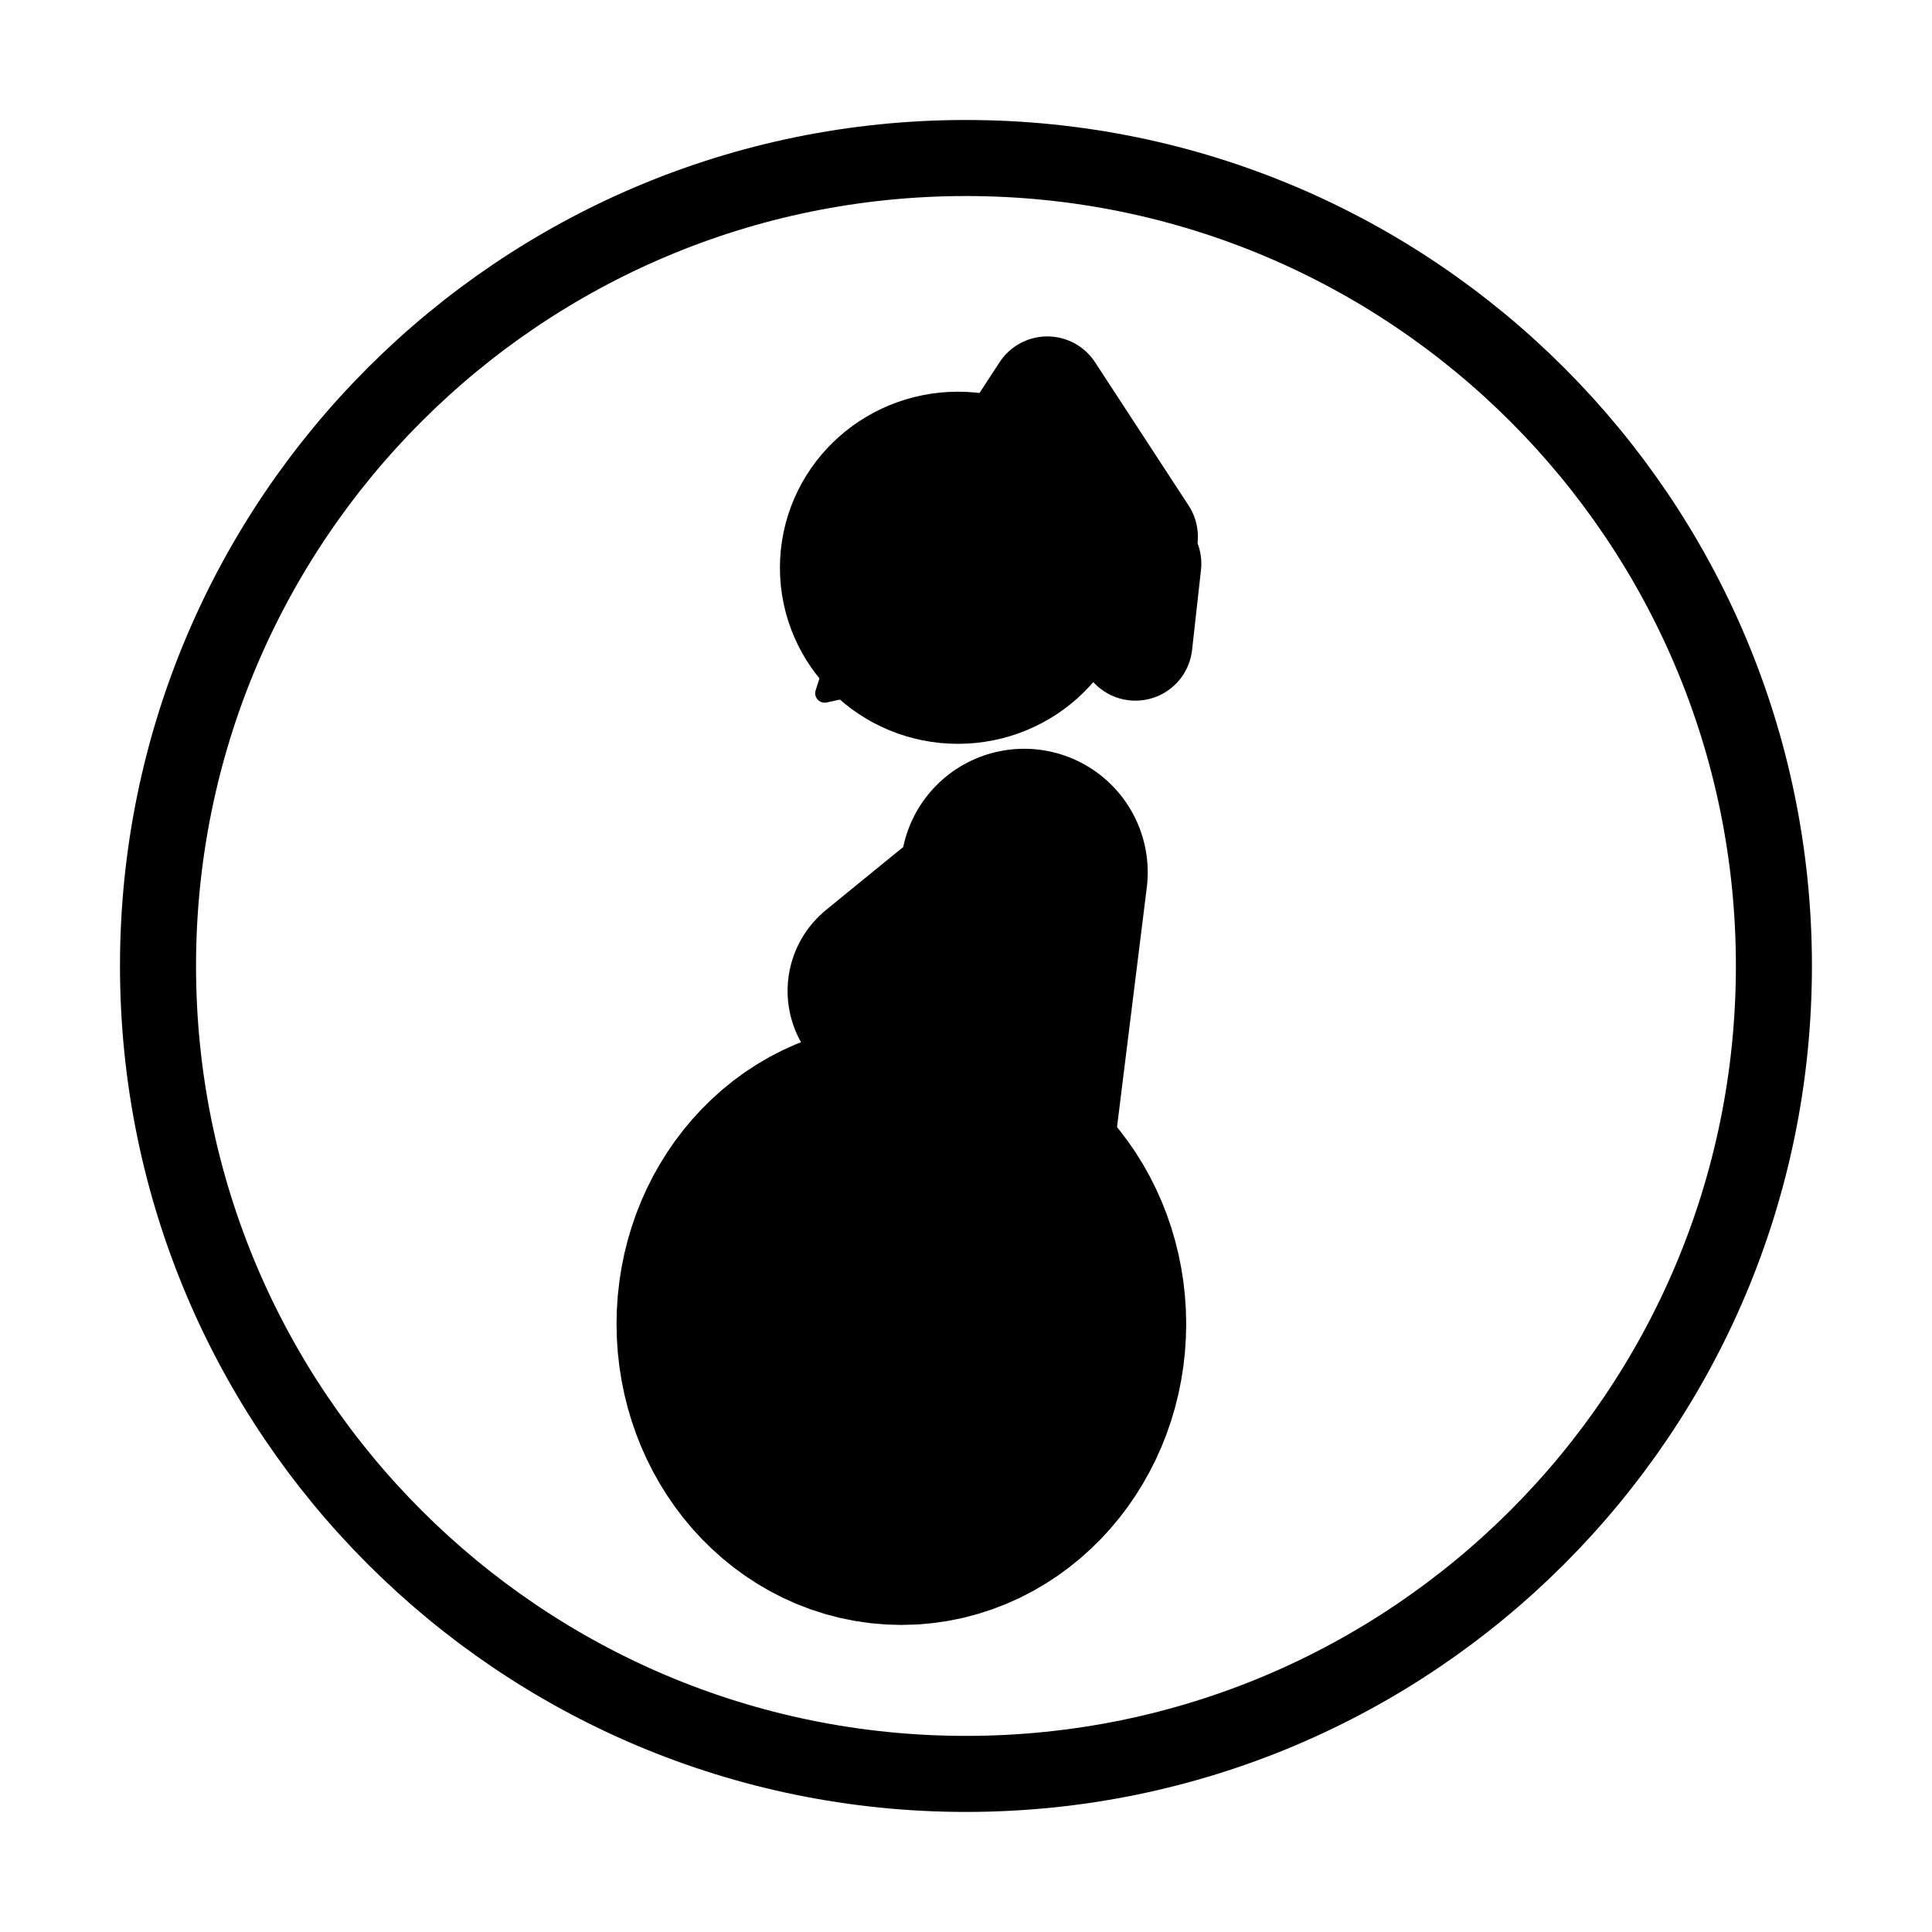 <?xml version="1.0" encoding="UTF-8"?>
<!-- Uploaded to: ICON Repo, www.svgrepo.com, Generator: ICON Repo Mixer Tools -->
<svg width="800px" height="800px" version="1.1" viewBox="144 144 512 512" xmlns="http://www.w3.org/2000/svg">
 <g fill="none" stroke="#000000" stroke-linecap="round" stroke-linejoin="round" stroke-miterlimit="10">
  <path transform="matrix(5.038 0 0 5.038 148.09 148.09)" d="m53.941 29.054c0 2.354-1.954 4.261-4.364 4.261-2.409 0-4.363-1.907-4.363-4.261 0-2.353 1.954-4.261 4.363-4.261 2.41 0 4.364 1.907 4.364 4.261" stroke-width="10"/>
  <path transform="matrix(5.038 0 0 5.038 148.09 148.09)" d="m52.584 68.831c0 3.774-2.678 6.833-5.982 6.833s-5.982-3.059-5.982-6.833c0-3.774 2.678-6.833 5.982-6.833s5.982 3.059 5.982 6.833" stroke-width="18"/>
  <path transform="matrix(5.038 0 0 5.038 148.09 148.09)" d="m53.061 45.075-3.405 27.403" stroke-width="13"/>
  <path transform="matrix(5.038 0 0 5.038 148.09 148.09)" d="m49.941 48.195-3.824 3.12" stroke-width="11"/>
  <path transform="matrix(5.038 0 0 5.038 148.09 148.09)" d="m49.36 27.418 4.919-7.534 4.92 7.534z" stroke-width="6"/>
  <path transform="matrix(5.038 0 0 5.038 148.09 148.09)" d="m42.569 35.651 1.617-5.038 3.555 3.92z"/>
  <path transform="matrix(5.038 0 0 5.038 148.09 148.09)" d="m59.381 28.842-0.468 4.203" stroke-width="6"/>
  <path transform="matrix(5.038 0 0 5.038 148.09 148.09)" d="m92.5 50c0 23.472-19.028 42.5-42.5 42.5-23.473 0-42.5-19.028-42.5-42.5 0-23.473 19.028-42.5 42.5-42.5 23.472 0 42.5 19.028 42.5 42.5" stroke-width="4"/>
 </g>
</svg>